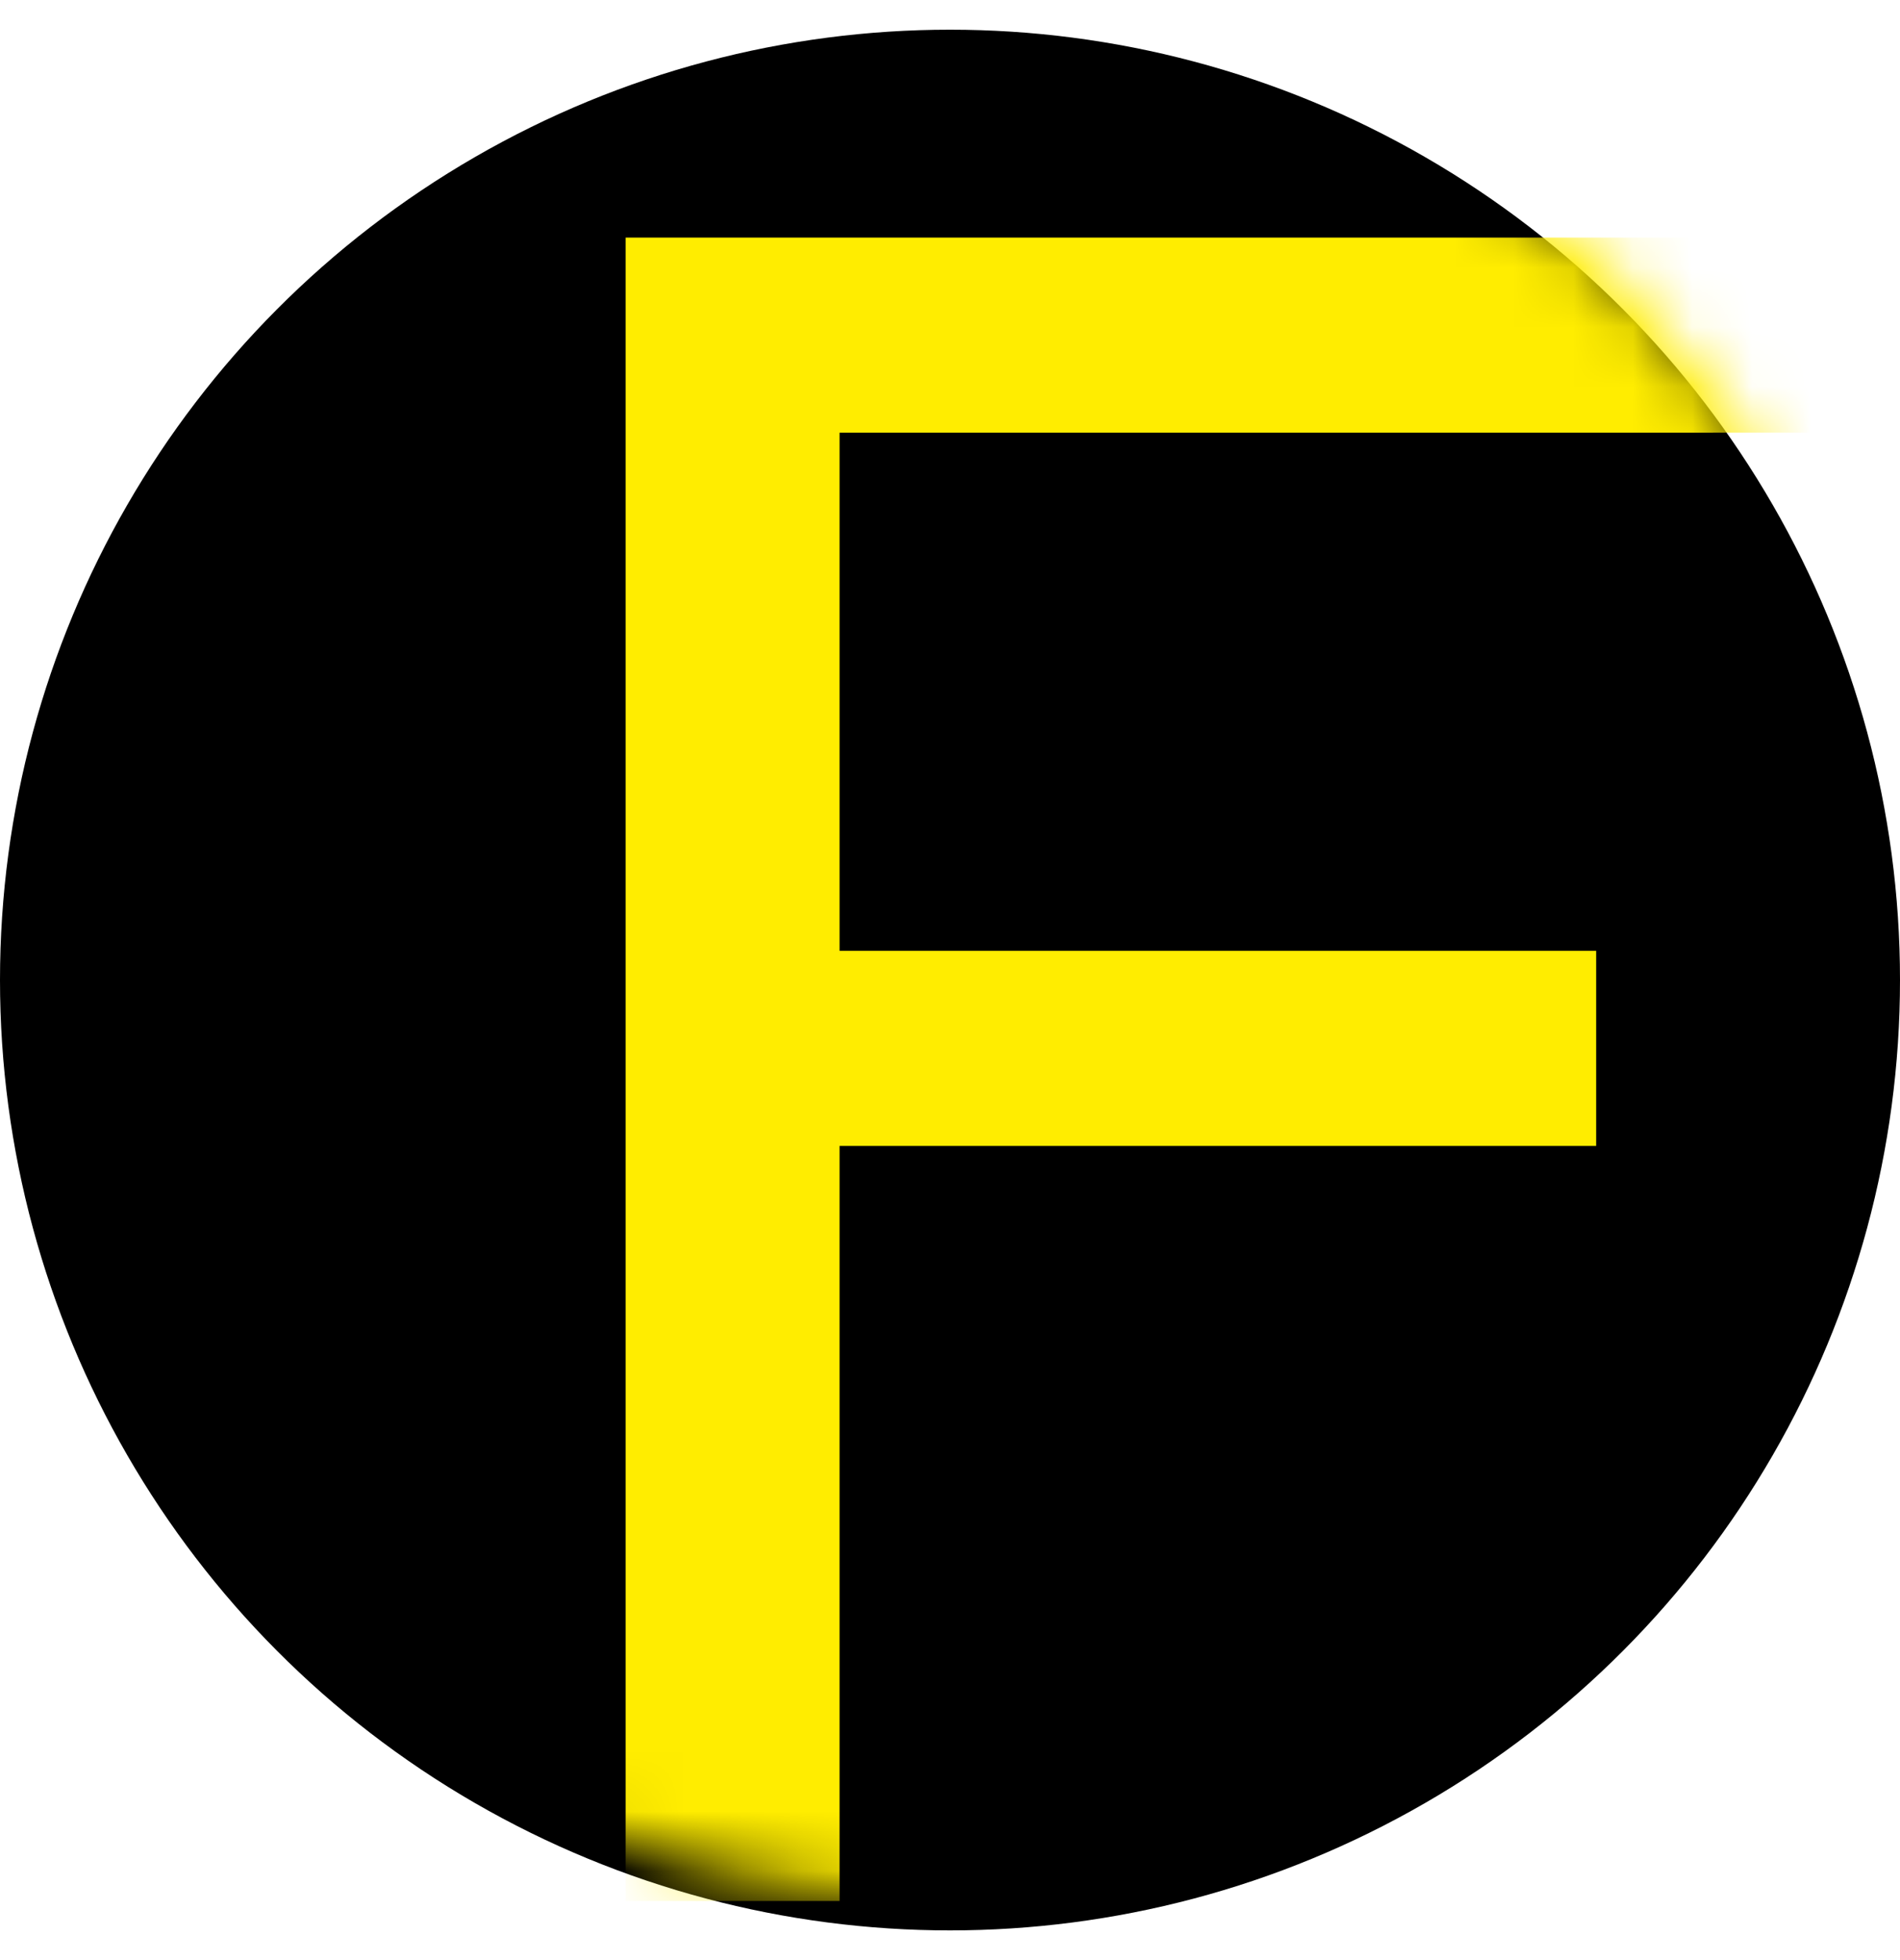 <?xml version="1.0" encoding="UTF-8"?> <svg xmlns="http://www.w3.org/2000/svg" width="32" height="33" viewBox="0 0 32 33" fill="none"><circle cx="16" cy="16.5" r="16" fill="black"></circle><mask id="mask0_173_166" style="mask-type:alpha" maskUnits="userSpaceOnUse" x="0" y="0" width="32" height="32"><circle cx="16" cy="16" r="16" fill="black"></circle></mask><g mask="url(#mask0_173_166)"><path fill-rule="evenodd" clip-rule="evenodd" d="M148.462 4V7.283H28.856V7.285H14.14V16.008H26.883V19.293H14.14V32.005H10.537V4H24.984H148.462Z" fill="#FFED00"></path></g></svg> 